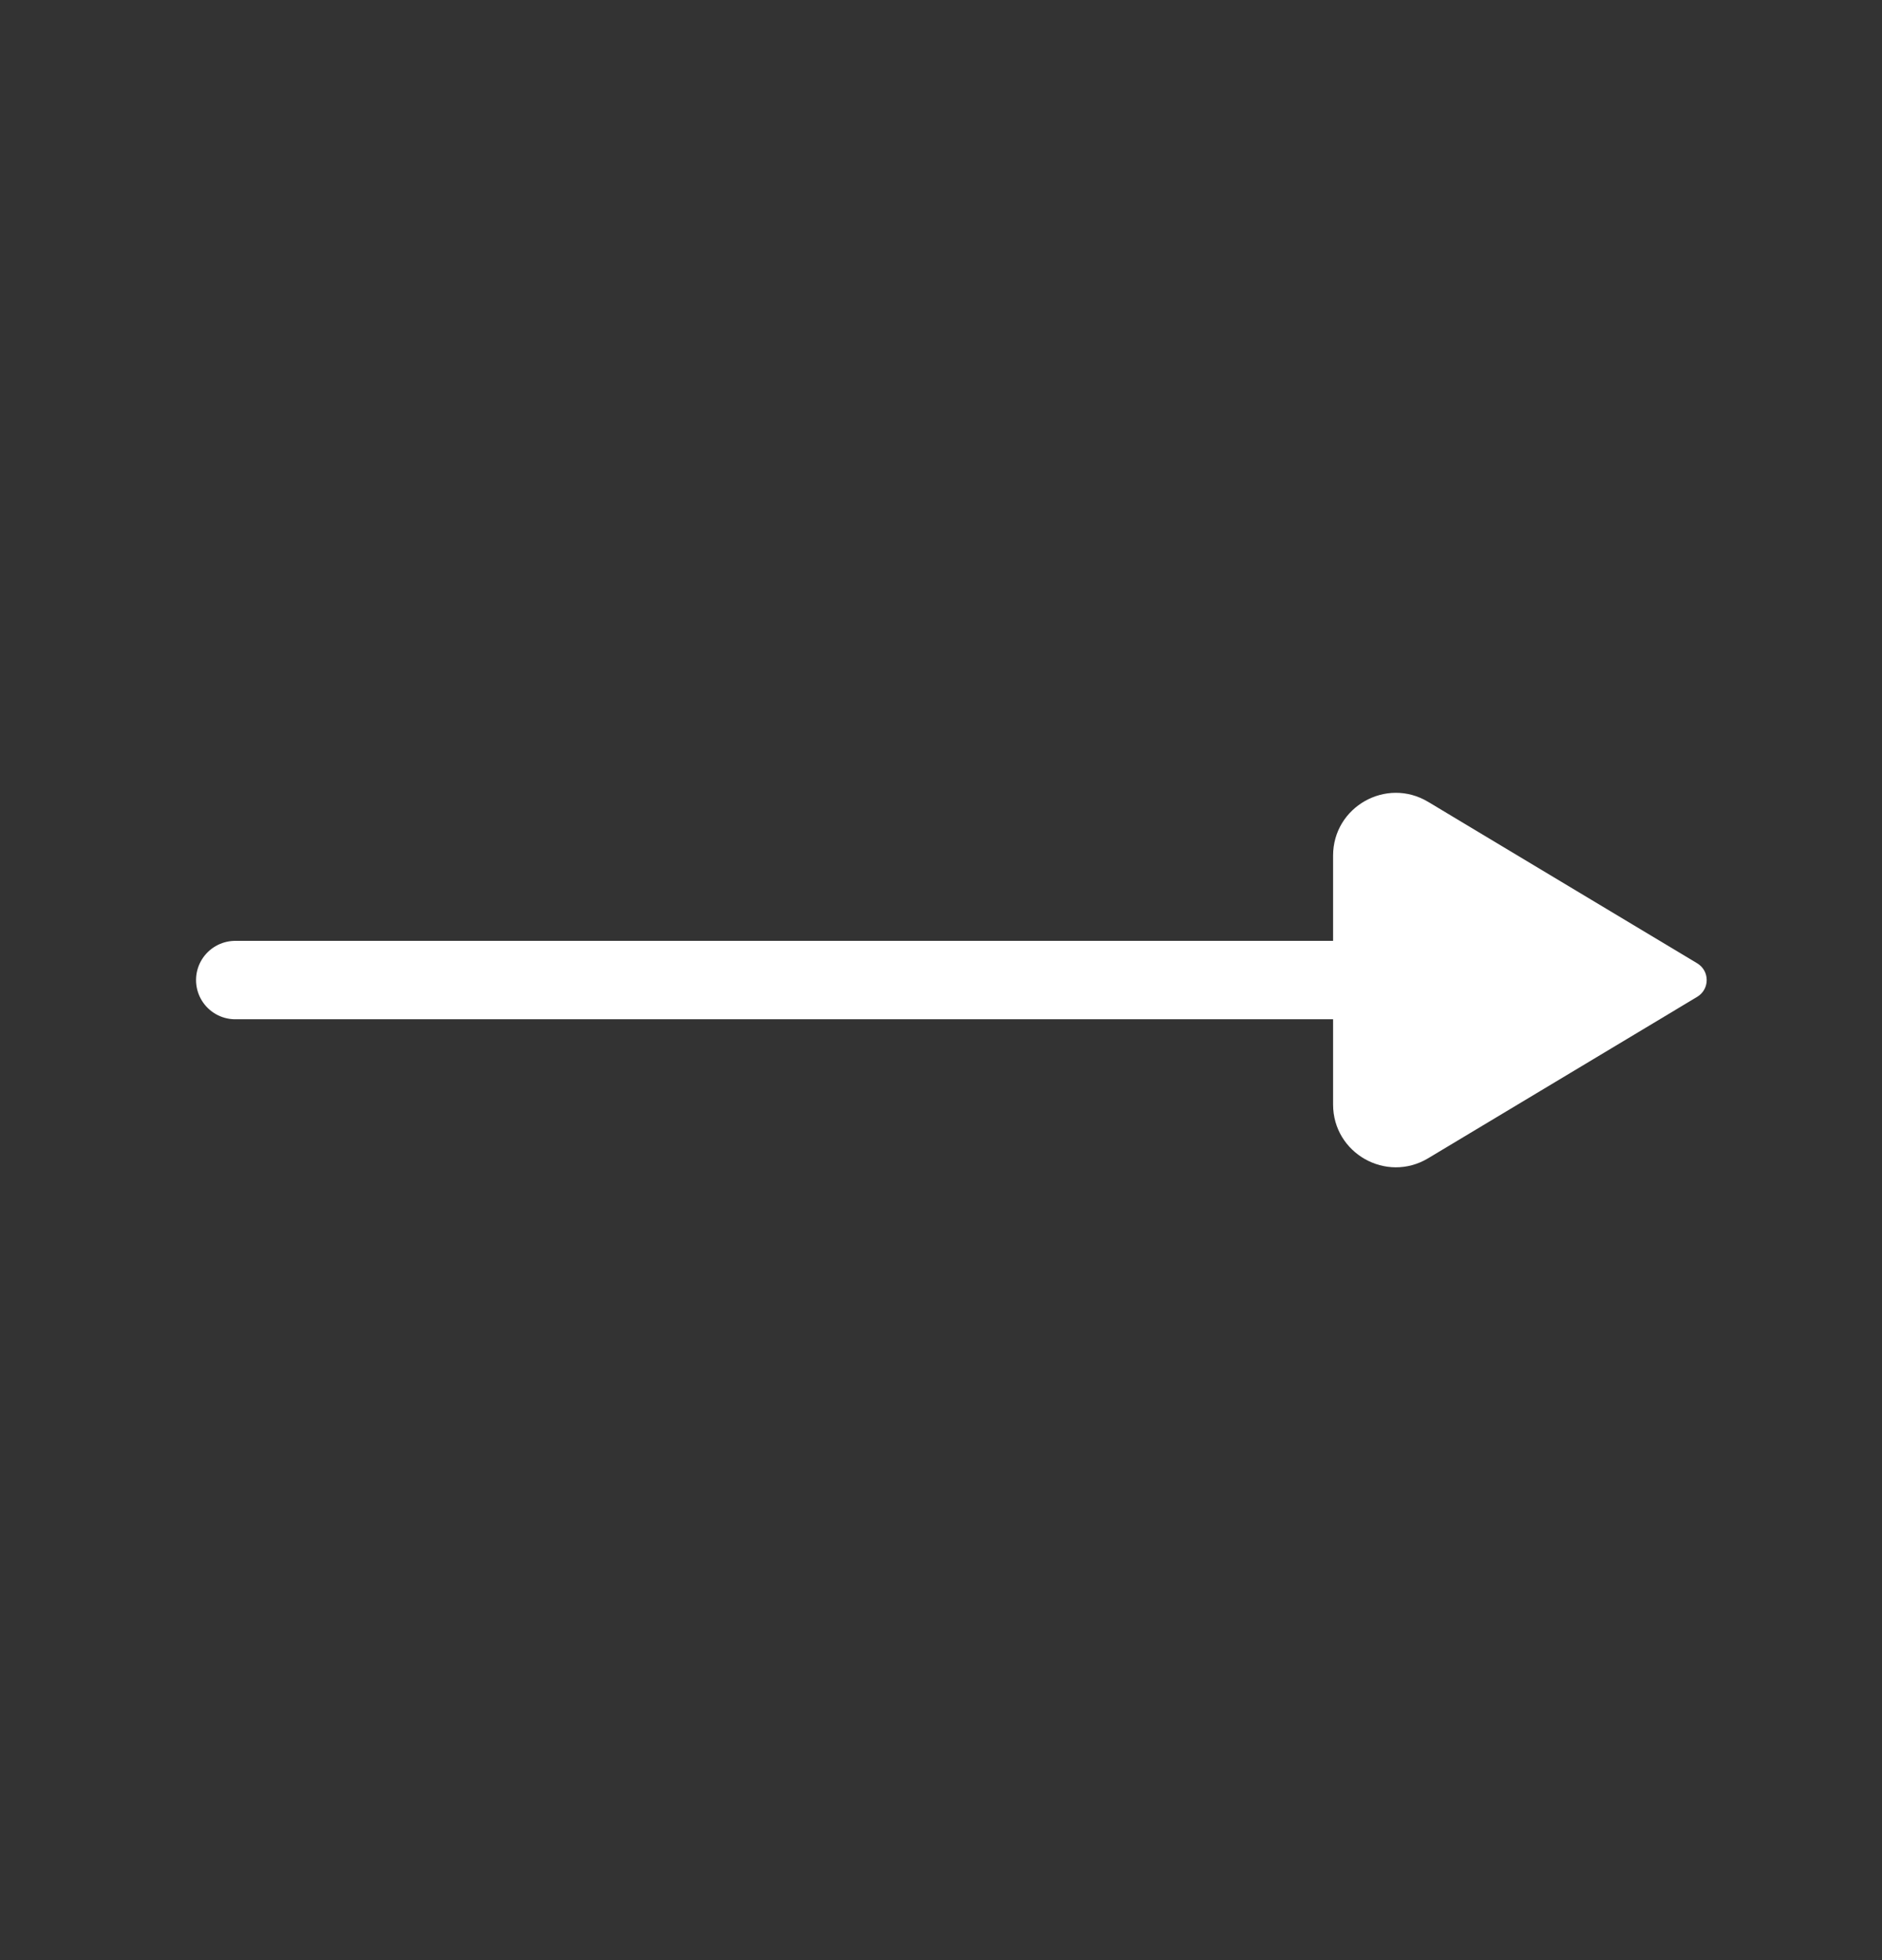 <svg width="24" height="25" viewBox="0 0 24 25" fill="none" xmlns="http://www.w3.org/2000/svg">
<rect x="0" y="0" width="24" height="25" fill="#333333" stroke="none"/>
<path d="M17 12.5H3" stroke="white" stroke-linecap="round" stroke-linejoin="round"/>
<path d="M21.643 12.286L18.212 10.227C17.678 9.907 17 10.291 17 10.913V14.087C17 14.709 17.678 15.093 18.212 14.773L21.643 12.714C21.805 12.617 21.805 12.383 21.643 12.286Z" fill="white"/>
</svg>
